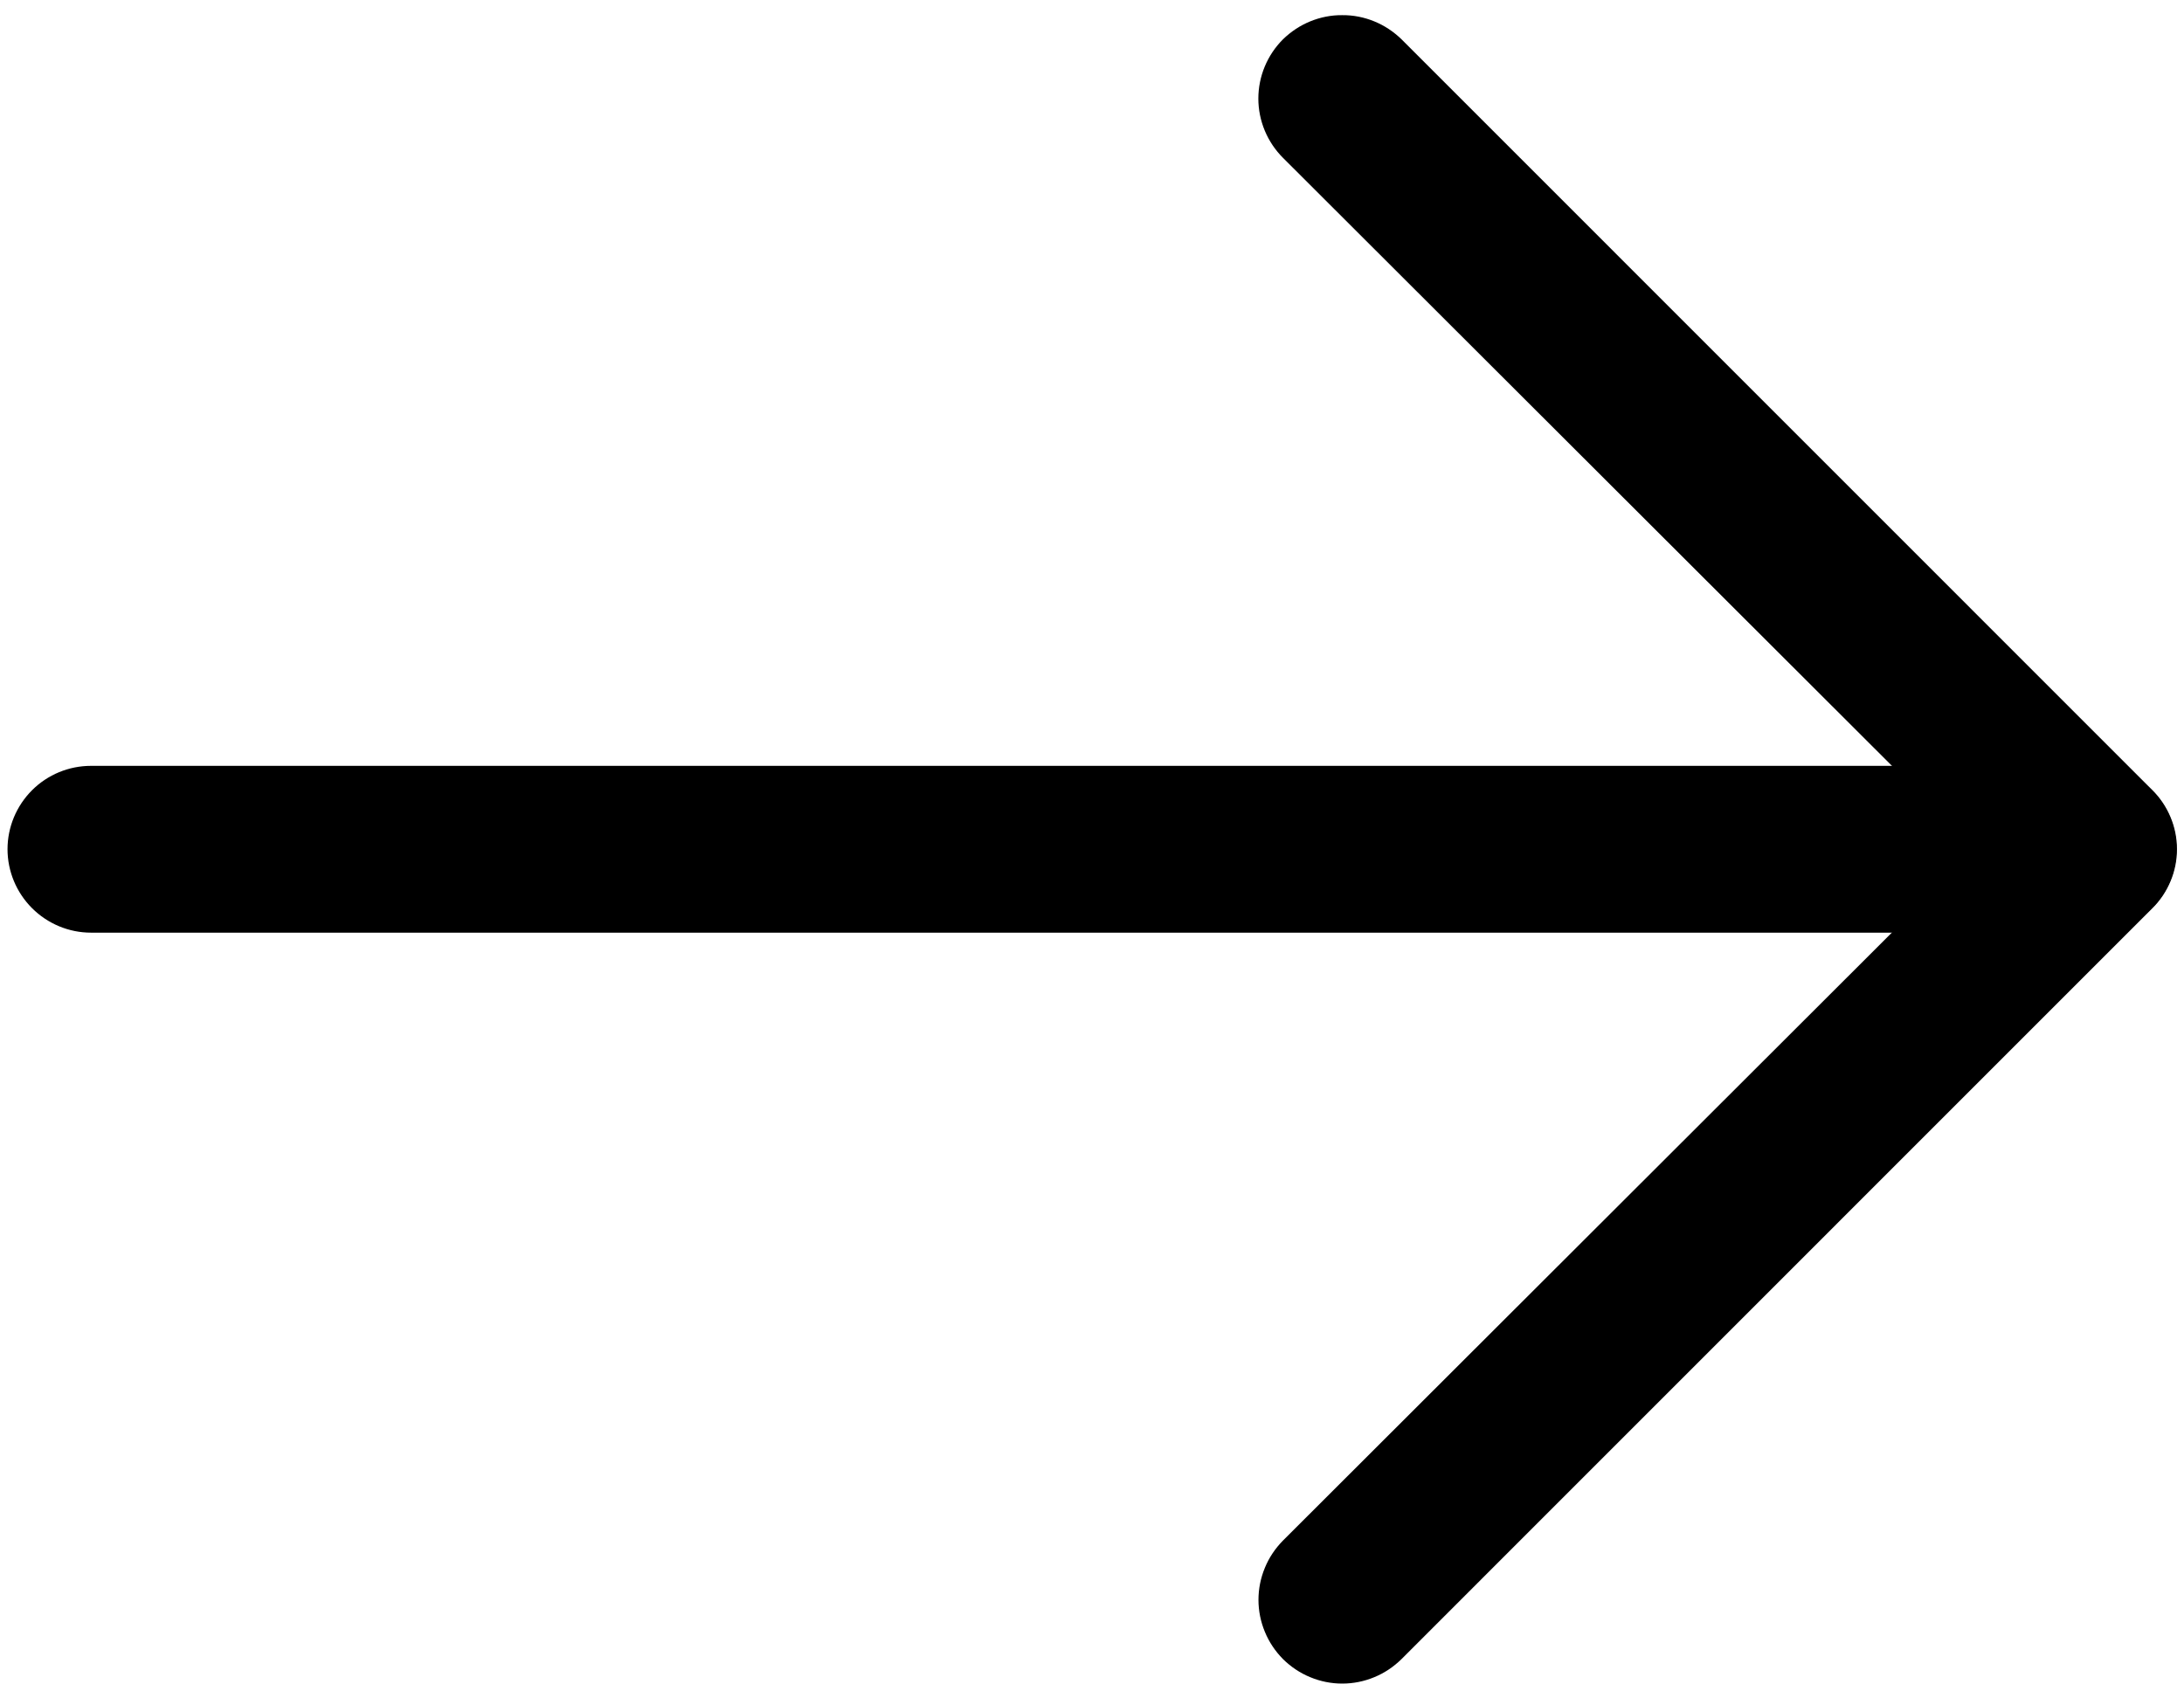 <svg width="18" height="14" viewBox="0 0 18 14" fill="none" xmlns="http://www.w3.org/2000/svg">
<path d="M11.062 0.125C11.153 0.124 11.243 0.142 11.326 0.176C11.41 0.21 11.486 0.261 11.551 0.324L17.738 6.512C17.803 6.576 17.854 6.652 17.889 6.736C17.924 6.819 17.942 6.909 17.942 7C17.942 7.091 17.924 7.181 17.889 7.264C17.854 7.348 17.803 7.424 17.738 7.488L11.551 13.676C11.486 13.74 11.41 13.791 11.327 13.825C11.243 13.86 11.153 13.878 11.062 13.878C10.972 13.878 10.882 13.86 10.798 13.825C10.715 13.791 10.639 13.74 10.574 13.676C10.51 13.611 10.459 13.535 10.425 13.452C10.39 13.368 10.372 13.278 10.372 13.188C10.372 13.097 10.39 13.007 10.425 12.923C10.459 12.84 10.51 12.764 10.574 12.699L16.281 7L10.574 1.301C10.51 1.237 10.459 1.161 10.424 1.077C10.389 0.993 10.371 0.903 10.371 0.813C10.371 0.722 10.389 0.632 10.424 0.548C10.459 0.464 10.51 0.388 10.574 0.324C10.639 0.261 10.715 0.21 10.799 0.176C10.882 0.142 10.972 0.124 11.062 0.125Z" fill="black"/>
<path d="M0.75 6.313H17.25C17.432 6.313 17.607 6.385 17.736 6.514C17.865 6.643 17.938 6.818 17.938 7C17.938 7.182 17.865 7.357 17.736 7.486C17.607 7.615 17.432 7.688 17.25 7.688H0.75C0.568 7.688 0.393 7.615 0.264 7.486C0.135 7.357 0.062 7.182 0.062 7C0.062 6.818 0.135 6.643 0.264 6.514C0.393 6.385 0.568 6.313 0.75 6.313Z" fill="black"/>
</svg>
